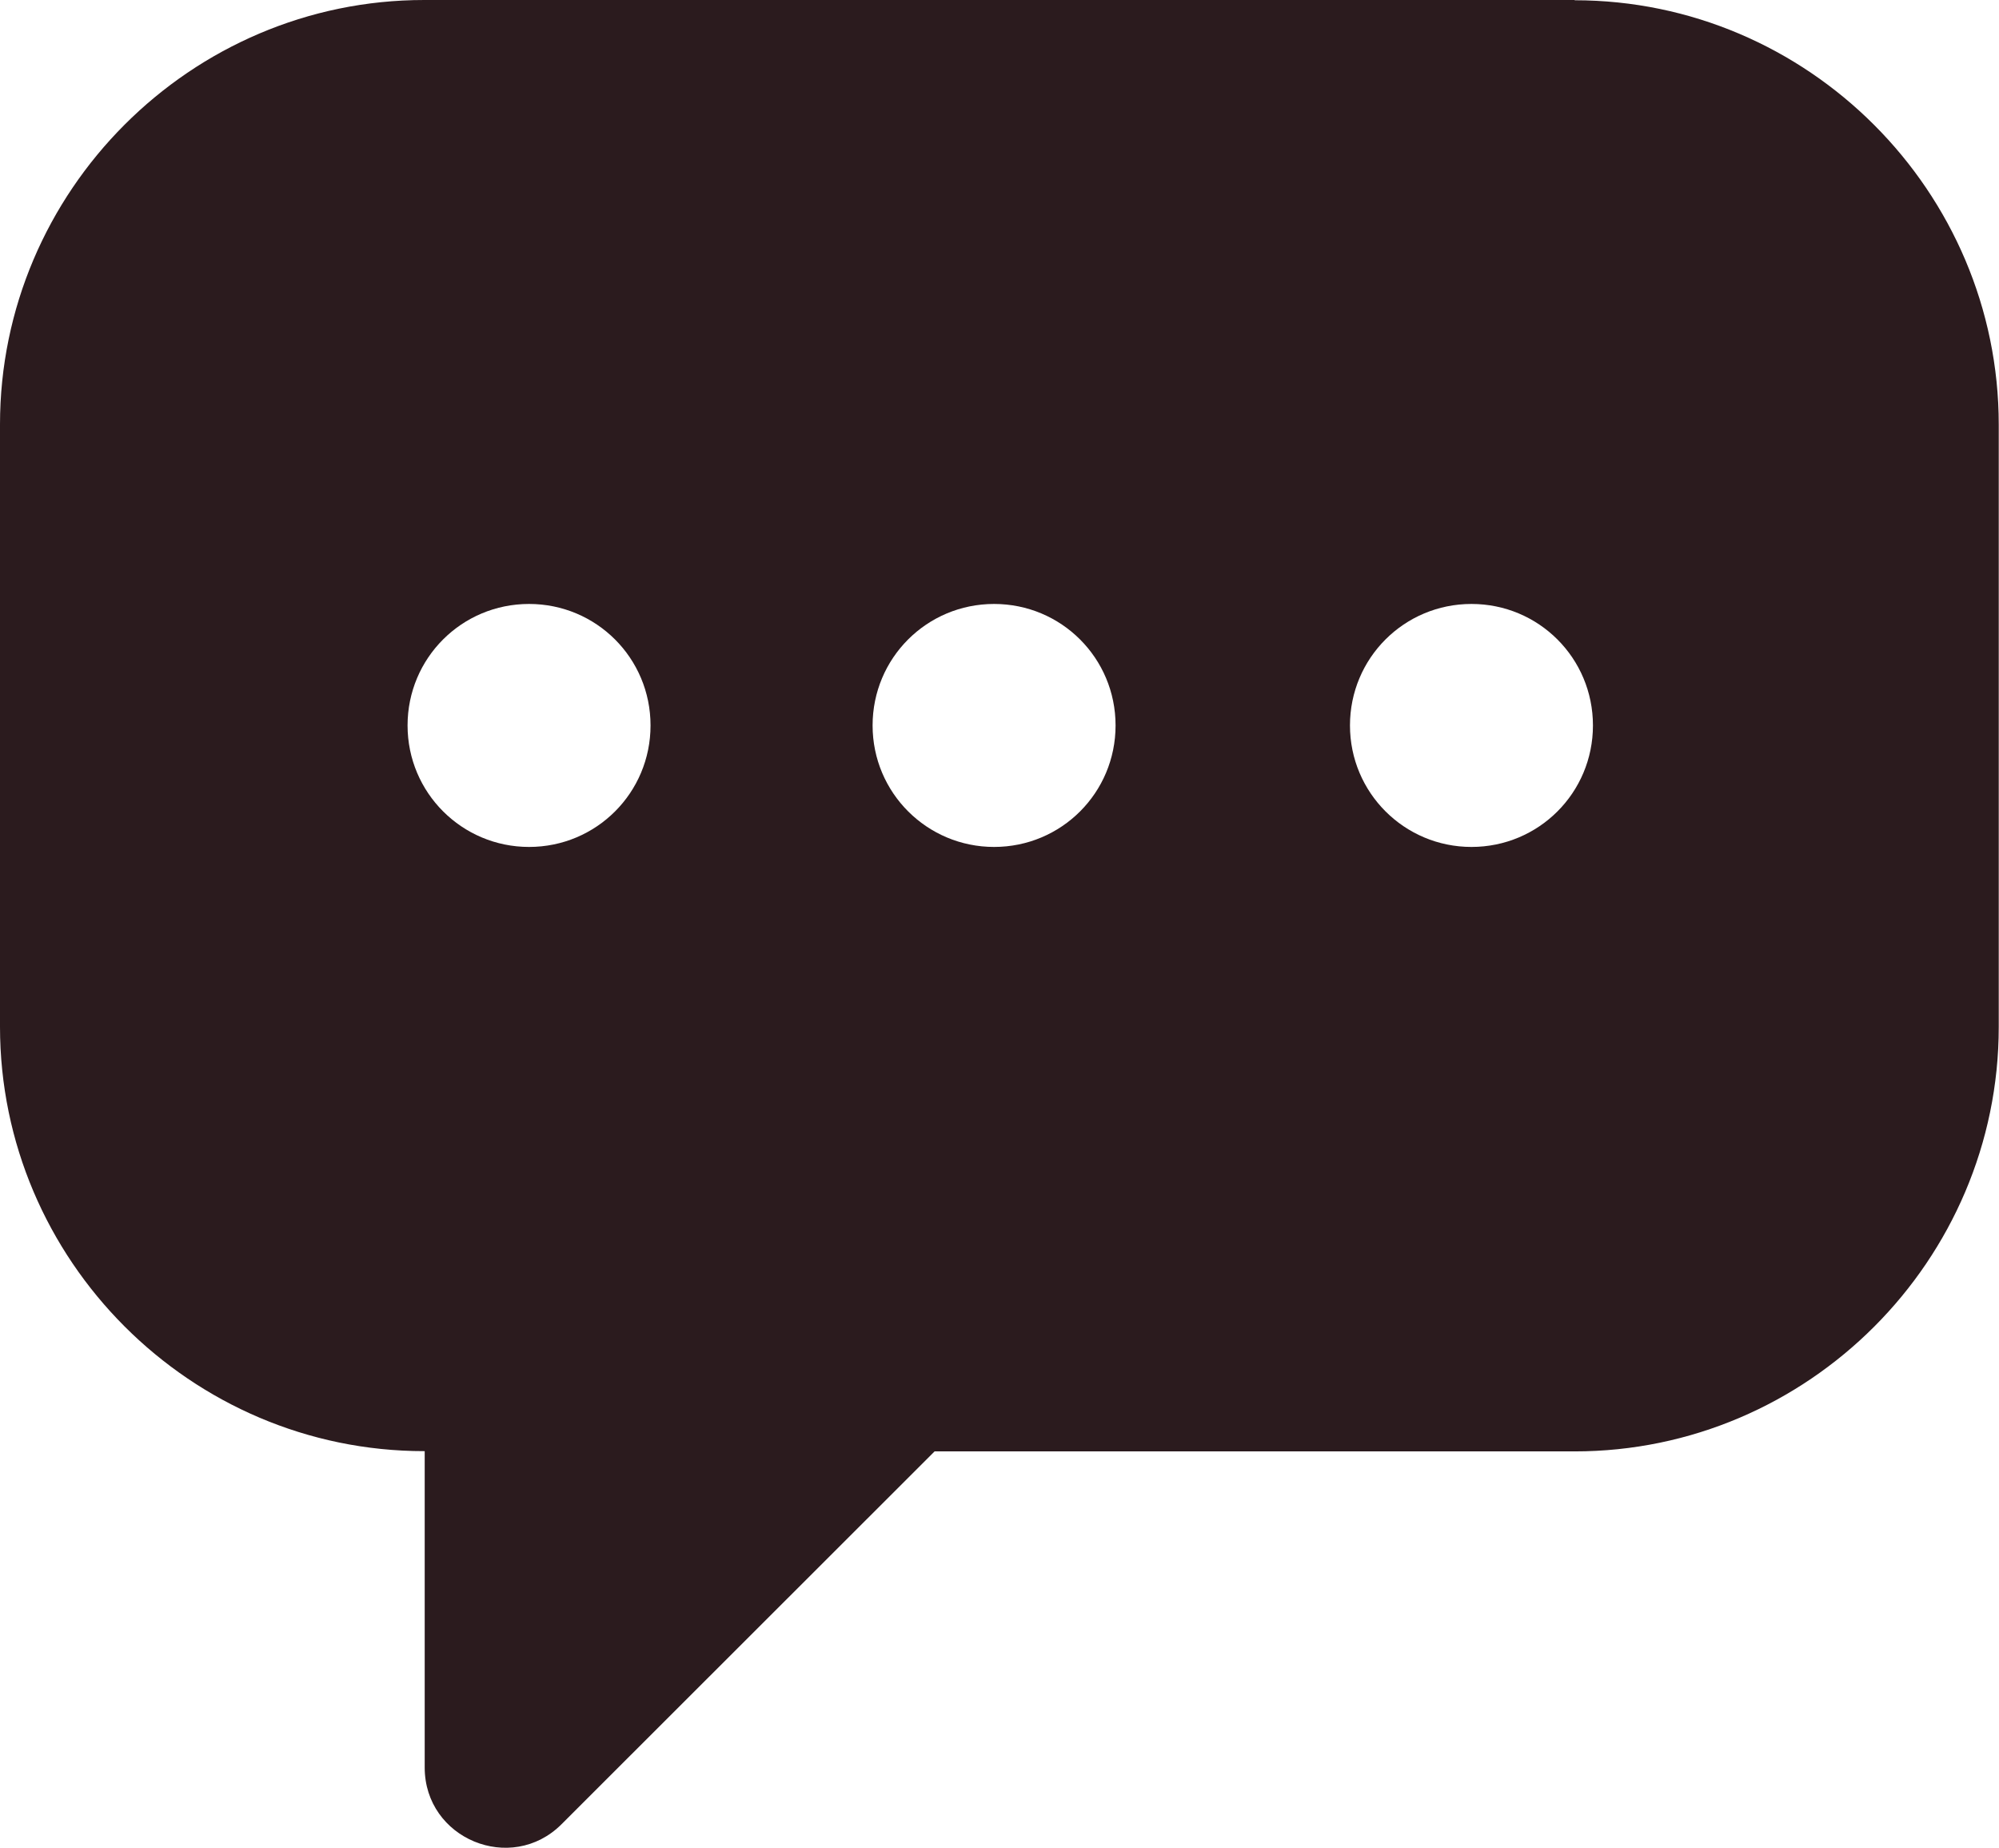 <?xml version="1.0" encoding="UTF-8"?><svg id="Layer_2" xmlns="http://www.w3.org/2000/svg" viewBox="0 0 79.31 73.3"><defs><style>.cls-1{fill:#2b1b1e;}</style></defs><g id="Layer_1-2"><path class="cls-1" d="M62.48,0H16.83C7.57,0,0,7.58,0,16.84v23.89c0,9.26,7.57,16.84,16.83,16.84h.02v12.55c0,2.83,3.43,4.25,5.43,2.25l14.8-14.79h25.39c9.26,0,16.83-7.58,16.83-16.84v-23.89c0-9.26-7.57-16.84-16.83-16.84ZM20.99,33.6c-2.66,0-4.82-2.15-4.82-4.82s2.15-4.82,4.82-4.82,4.82,2.15,4.82,4.82-2.15,4.82-4.82,4.82ZM39.44,33.6c-2.66,0-4.82-2.15-4.82-4.82s2.15-4.82,4.82-4.82,4.82,2.15,4.82,4.82-2.15,4.82-4.82,4.82ZM58.38,33.6c-2.66,0-4.82-2.15-4.82-4.82s2.15-4.82,4.82-4.82,4.82,2.15,4.82,4.82-2.15,4.82-4.82,4.82Z"/></g></svg>